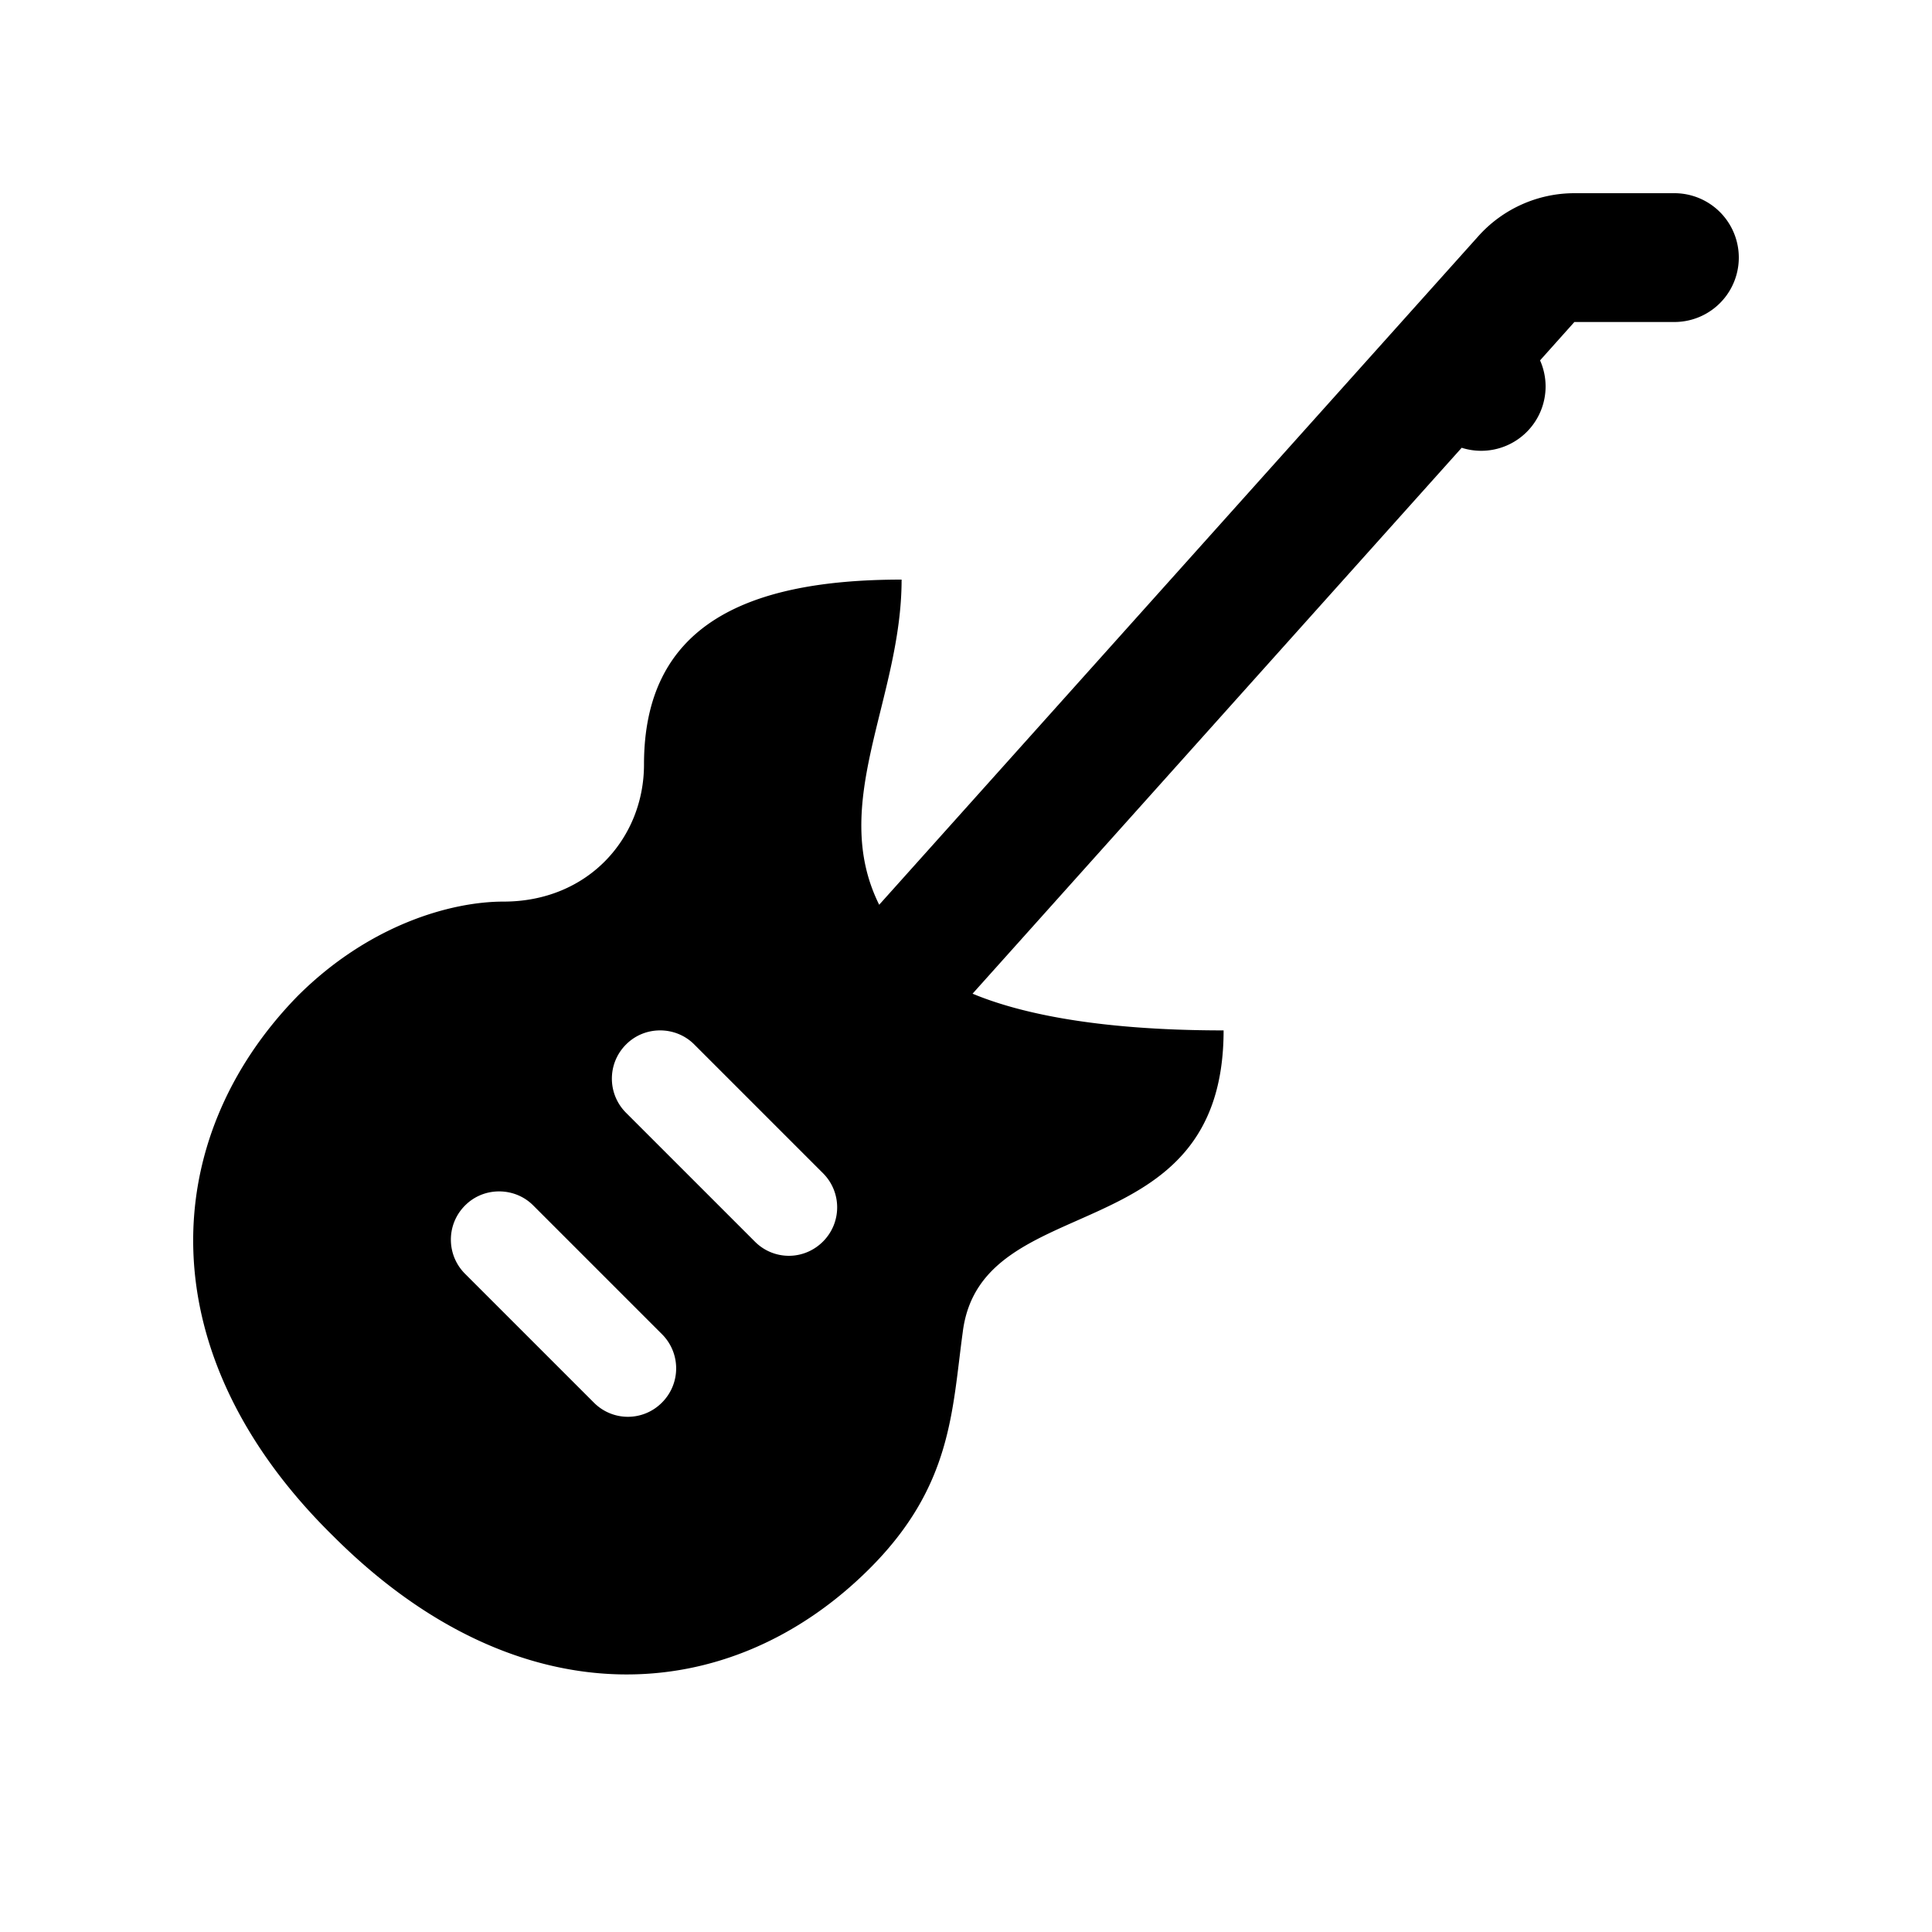 <svg fill="#000000" xmlns="http://www.w3.org/2000/svg"  viewBox="0 0 30 30" width="100px" height="100px"><path d="M 24.447 3 C 23.879 3 23.336 3.243 22.957 3.666 L 13.652 14.049 C 12.866 12.47 14 10.853 14 9 C 11.511 9 10 9.758 10 11.871 C 10 13.013 9.135 14 7.818 14 C 7.006 14 5.73 14.358 4.619 15.469 C 2.453 17.69 2.289 21.022 5.176 23.854 C 8.064 26.742 11.34 26.52 13.506 24.354 C 14.783 23.077 14.782 21.91 14.949 20.689 C 15.228 18.411 19 19.475 19 16 C 16.963 16 15.779 15.712 15.102 15.43 L 22.697 6.953 A 1 1 0 0 0 23 7 A 1 1 0 0 0 24 6 A 1 1 0 0 0 23.914 5.596 L 24.447 5 L 26 5 A 1 1 0 1 0 26 3 L 24.447 3 z M 10.25 16 C 10.442 16 10.635 16.072 10.781 16.219 L 12.781 18.219 C 13.073 18.513 13.072 18.986 12.779 19.279 C 12.633 19.425 12.442 19.5 12.25 19.5 C 12.058 19.5 11.867 19.426 11.721 19.279 L 9.721 17.279 C 9.428 16.986 9.428 16.512 9.721 16.219 C 9.867 16.072 10.058 16 10.25 16 z M 7.75 18.5 C 7.942 18.5 8.135 18.572 8.281 18.719 L 10.281 20.719 C 10.573 21.013 10.572 21.486 10.279 21.779 C 10.133 21.926 9.942 22 9.75 22 C 9.558 22 9.367 21.926 9.221 21.779 L 7.221 19.779 C 6.928 19.486 6.928 19.012 7.221 18.719 C 7.367 18.572 7.558 18.5 7.75 18.5 z"/></svg>